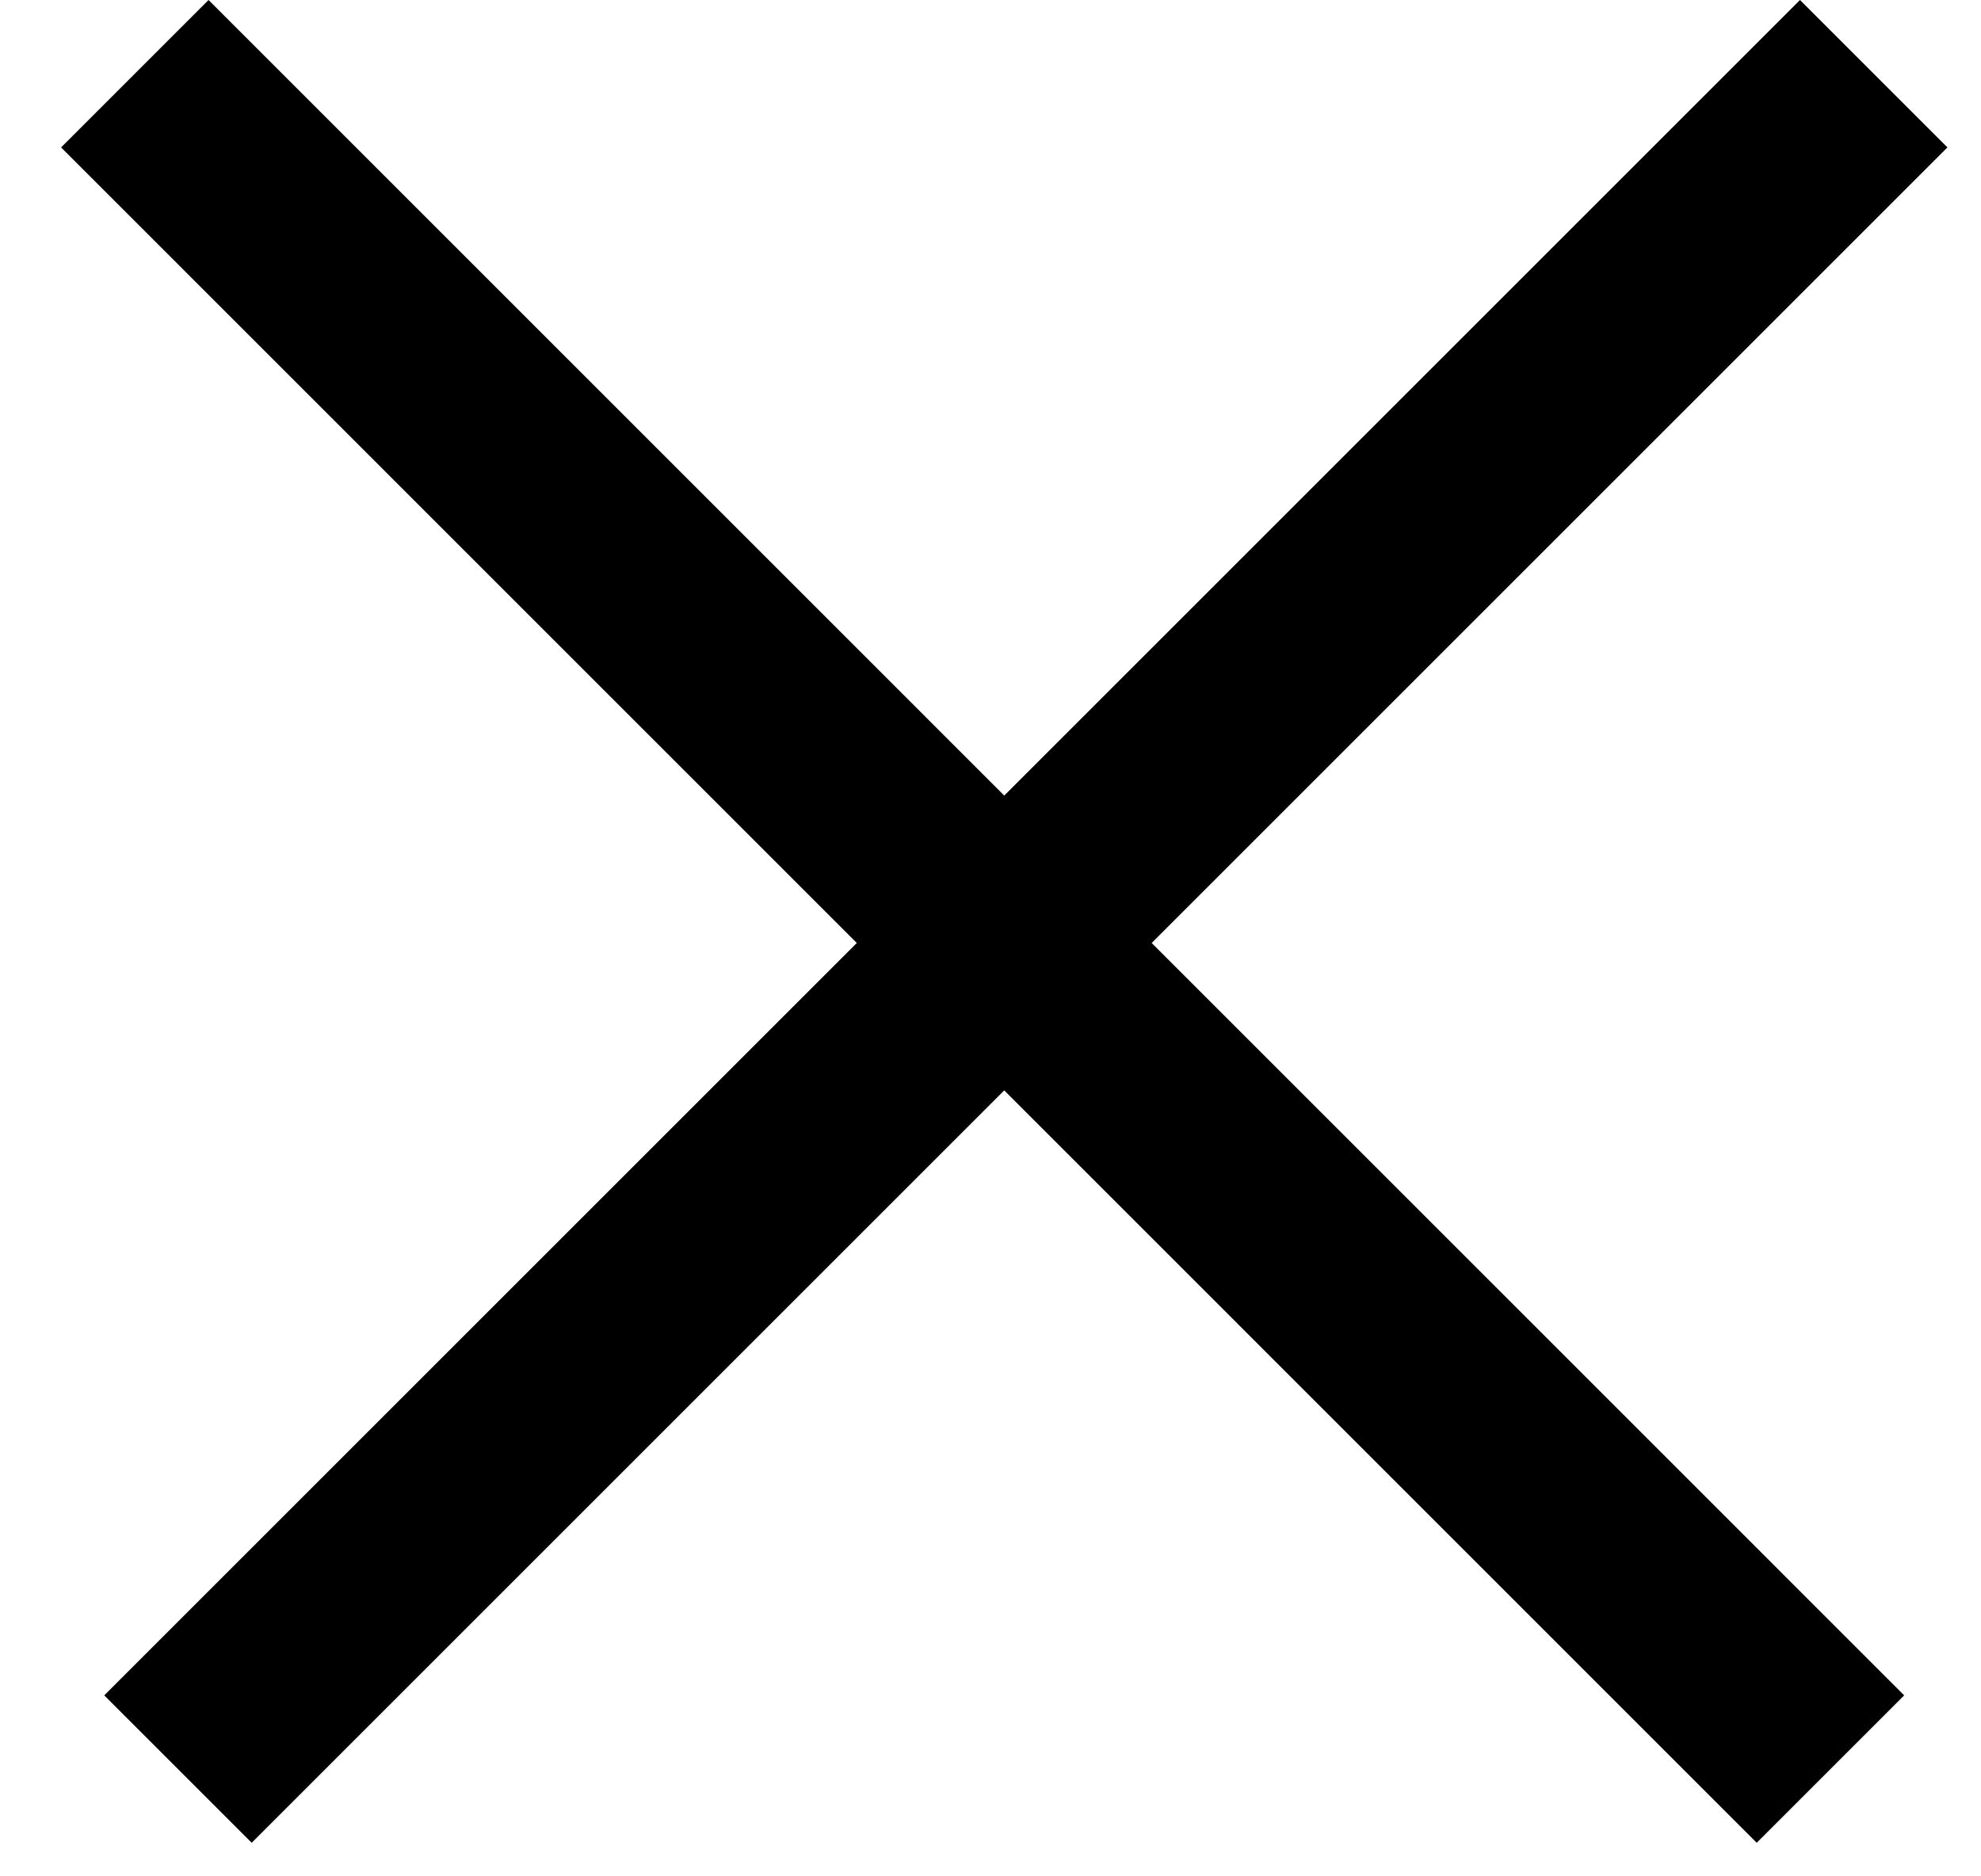 <svg width="19" height="18" viewBox="0 0 19 18" fill="none" xmlns="http://www.w3.org/2000/svg">
<line x1="17.971" y1="0.707" x2="1.707" y2="16.971" stroke="black" stroke-width="2"/>
<line x1="17.556" y1="16.971" x2="1.293" y2="0.707" stroke="black" stroke-width="2"/>
</svg>
